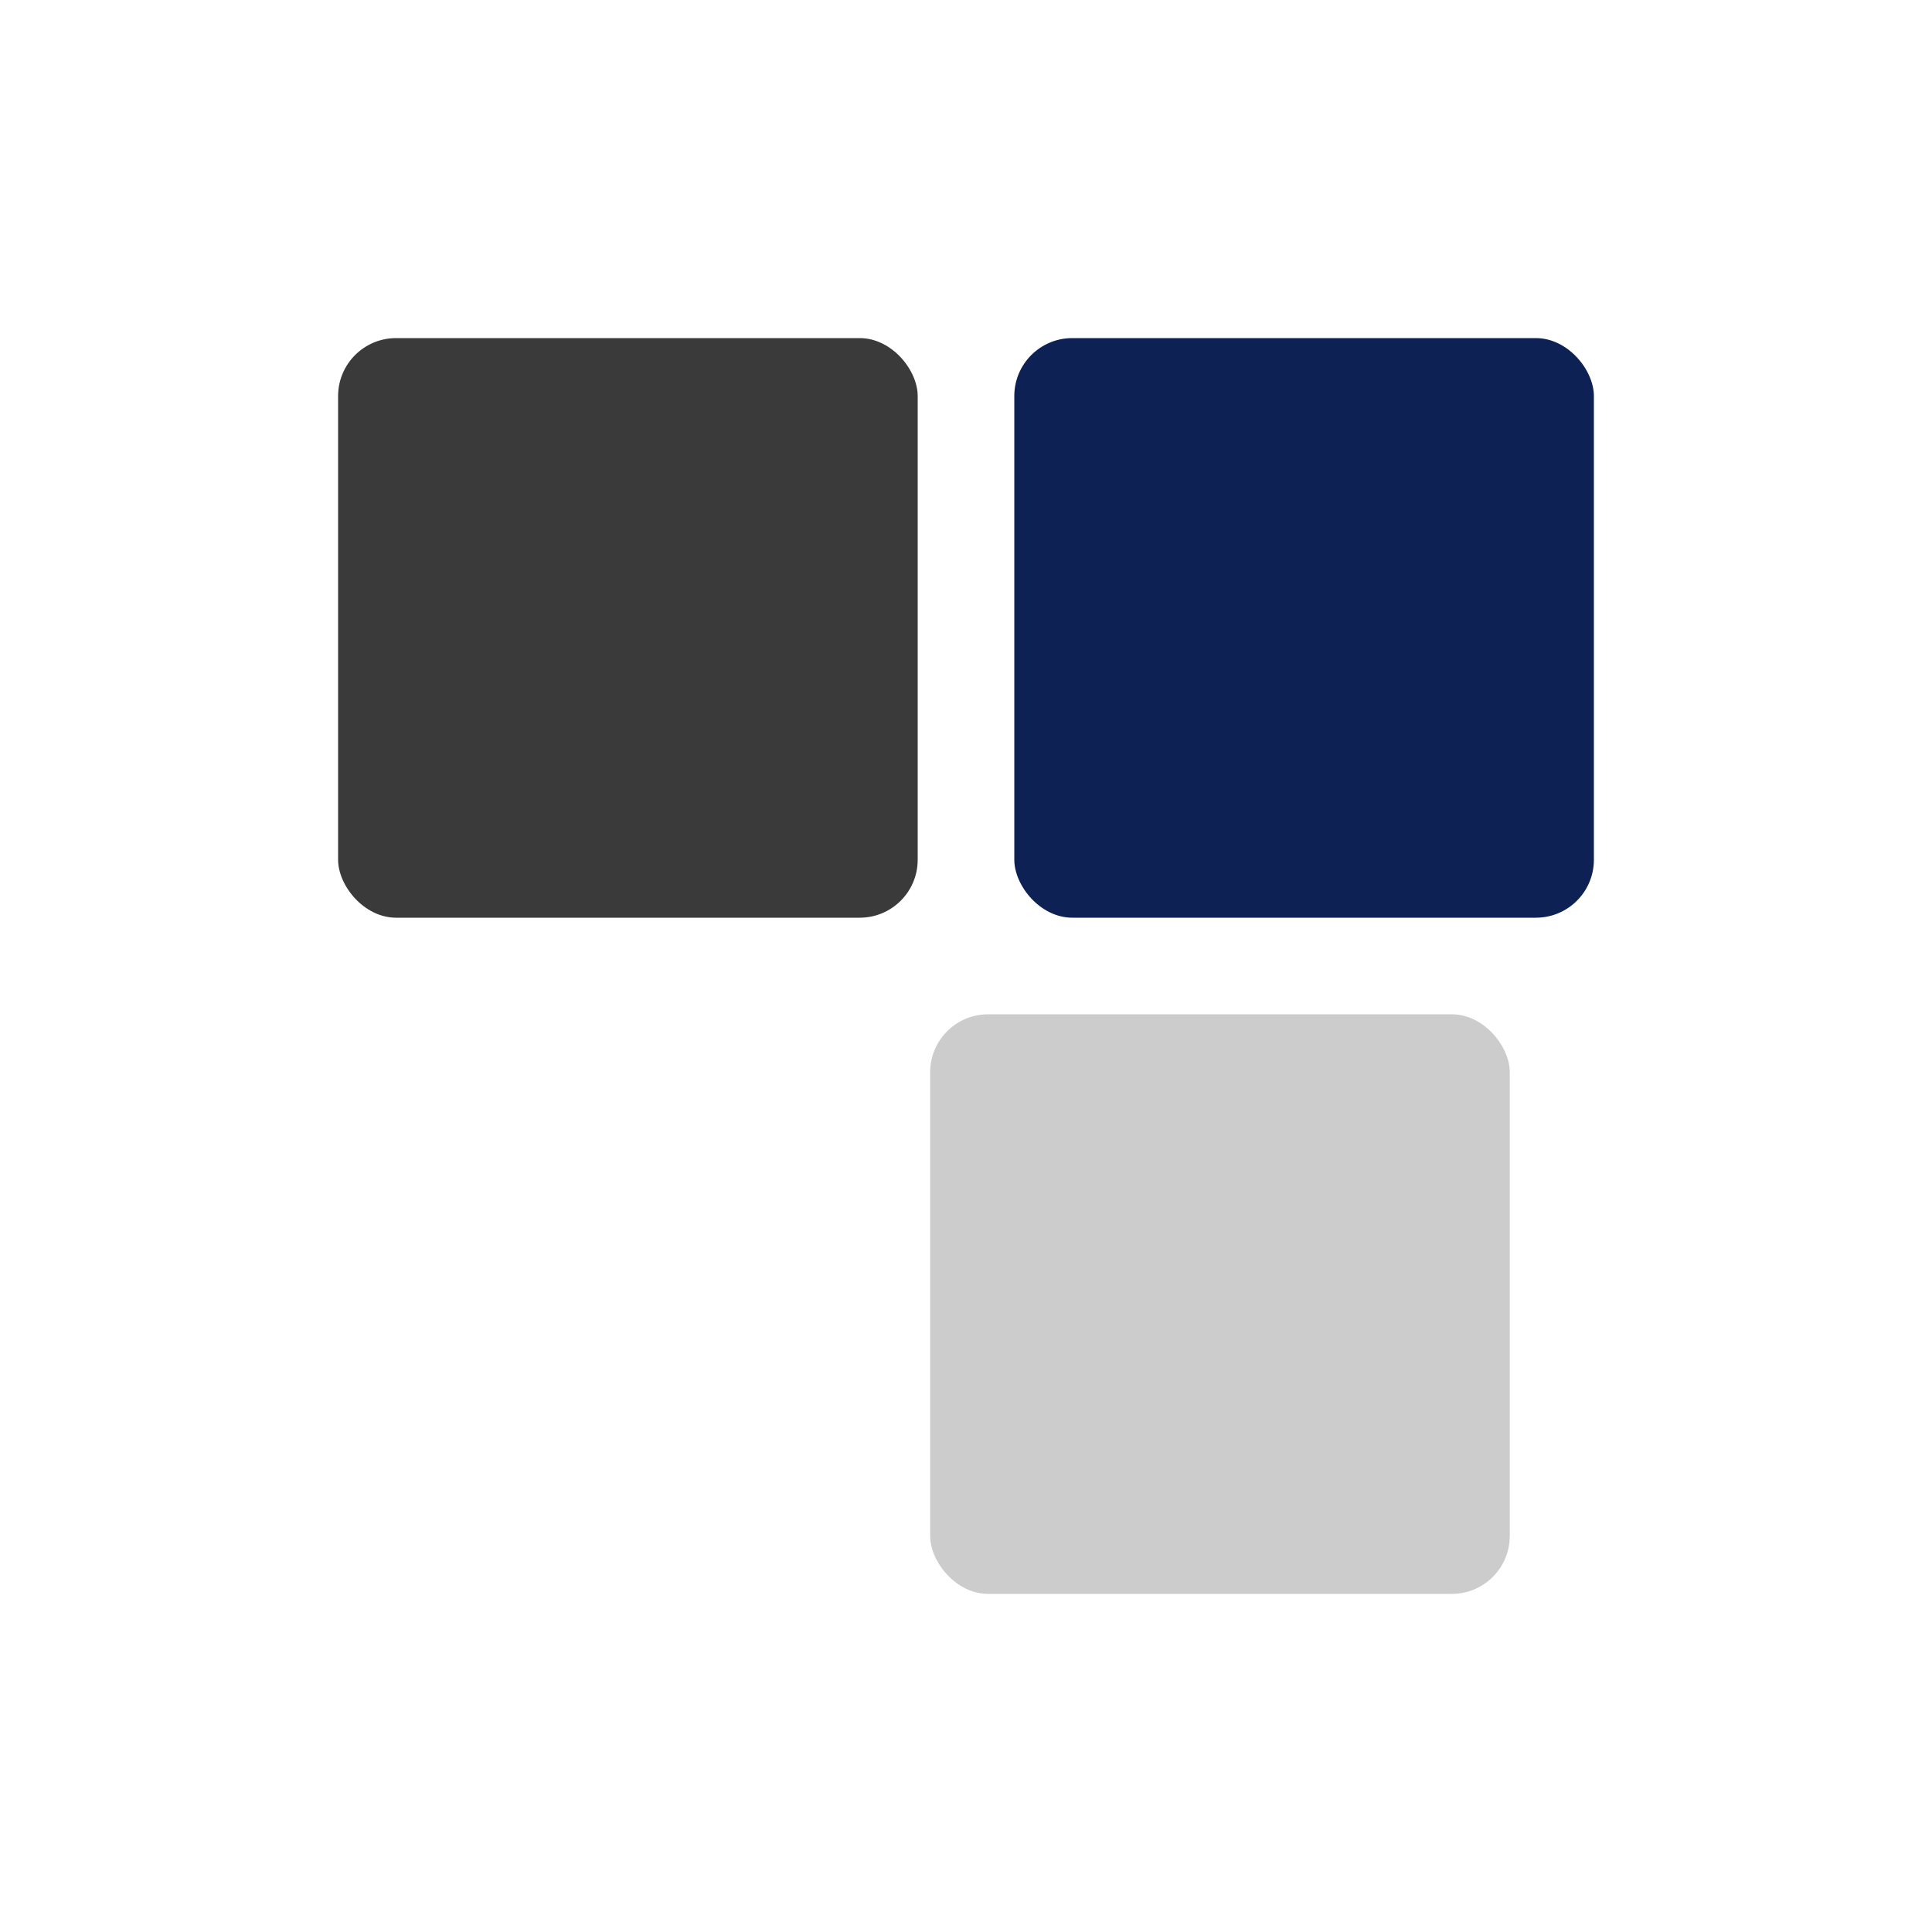 <svg width="200px"  height="200px"  xmlns="http://www.w3.org/2000/svg" viewBox="0 0 100 100" preserveAspectRatio="xMidYMid" class="lds-bricks" style="background: none;"><rect ng-attr-fill="{{config.c1}}" ng-attr-x="{{config.x}}" ng-attr-y="{{config.x}}" ng-attr-width="{{config.w}}" ng-attr-height="{{config.w}}" ng-attr-rx="{{config.radius}}" ng-attr-ry="{{config.radius}}" fill="#3a3a3a" x="17.5" y="17.5" width="30" height="30" rx="3" ry="3"><animate attributeName="x" calcMode="linear" values="17.5;52.5;52.5;52.5;52.5;17.5;17.5;17.5;17.5" keyTimes="0;0.083;0.25;0.333;0.5;0.583;0.75;0.833;1" dur="2" begin="-1.833s" repeatCount="indefinite"></animate><animate attributeName="y" calcMode="linear" values="17.5;52.5;52.5;52.5;52.5;17.5;17.5;17.5;17.5" keyTimes="0;0.083;0.25;0.333;0.5;0.583;0.75;0.833;1" dur="2" begin="-1.333s" repeatCount="indefinite"></animate></rect><rect ng-attr-fill="{{config.c2}}" ng-attr-x="{{config.x}}" ng-attr-y="{{config.x}}" ng-attr-width="{{config.w}}" ng-attr-height="{{config.w}}" ng-attr-rx="{{config.radius}}" ng-attr-ry="{{config.radius}}" fill="#cccccc" x="48.145" y="52.5" width="30" height="30" rx="3" ry="3"><animate attributeName="x" calcMode="linear" values="17.5;52.5;52.5;52.5;52.5;17.5;17.5;17.5;17.5" keyTimes="0;0.083;0.25;0.333;0.5;0.583;0.75;0.833;1" dur="2" begin="-1.167s" repeatCount="indefinite"></animate><animate attributeName="y" calcMode="linear" values="17.5;52.5;52.5;52.5;52.5;17.5;17.5;17.5;17.5" keyTimes="0;0.083;0.25;0.333;0.5;0.583;0.75;0.833;1" dur="2" begin="-0.667s" repeatCount="indefinite"></animate></rect><rect ng-attr-fill="{{config.c3}}" ng-attr-x="{{config.x}}" ng-attr-y="{{config.x}}" ng-attr-width="{{config.w}}" ng-attr-height="{{config.w}}" ng-attr-rx="{{config.radius}}" ng-attr-ry="{{config.radius}}" fill="#0E2154" x="52.5" y="17.5" width="30" height="30" rx="3" ry="3"><animate attributeName="x" calcMode="linear" values="17.5;52.5;52.5;52.5;52.5;17.5;17.5;17.5;17.5" keyTimes="0;0.083;0.25;0.333;0.5;0.583;0.75;0.833;1" dur="2" begin="-0.5s" repeatCount="indefinite"></animate><animate attributeName="y" calcMode="linear" values="17.5;52.5;52.5;52.5;52.5;17.5;17.5;17.5;17.5" keyTimes="0;0.083;0.25;0.333;0.5;0.583;0.75;0.833;1" dur="2" begin="0s" repeatCount="indefinite"></animate></rect></svg>